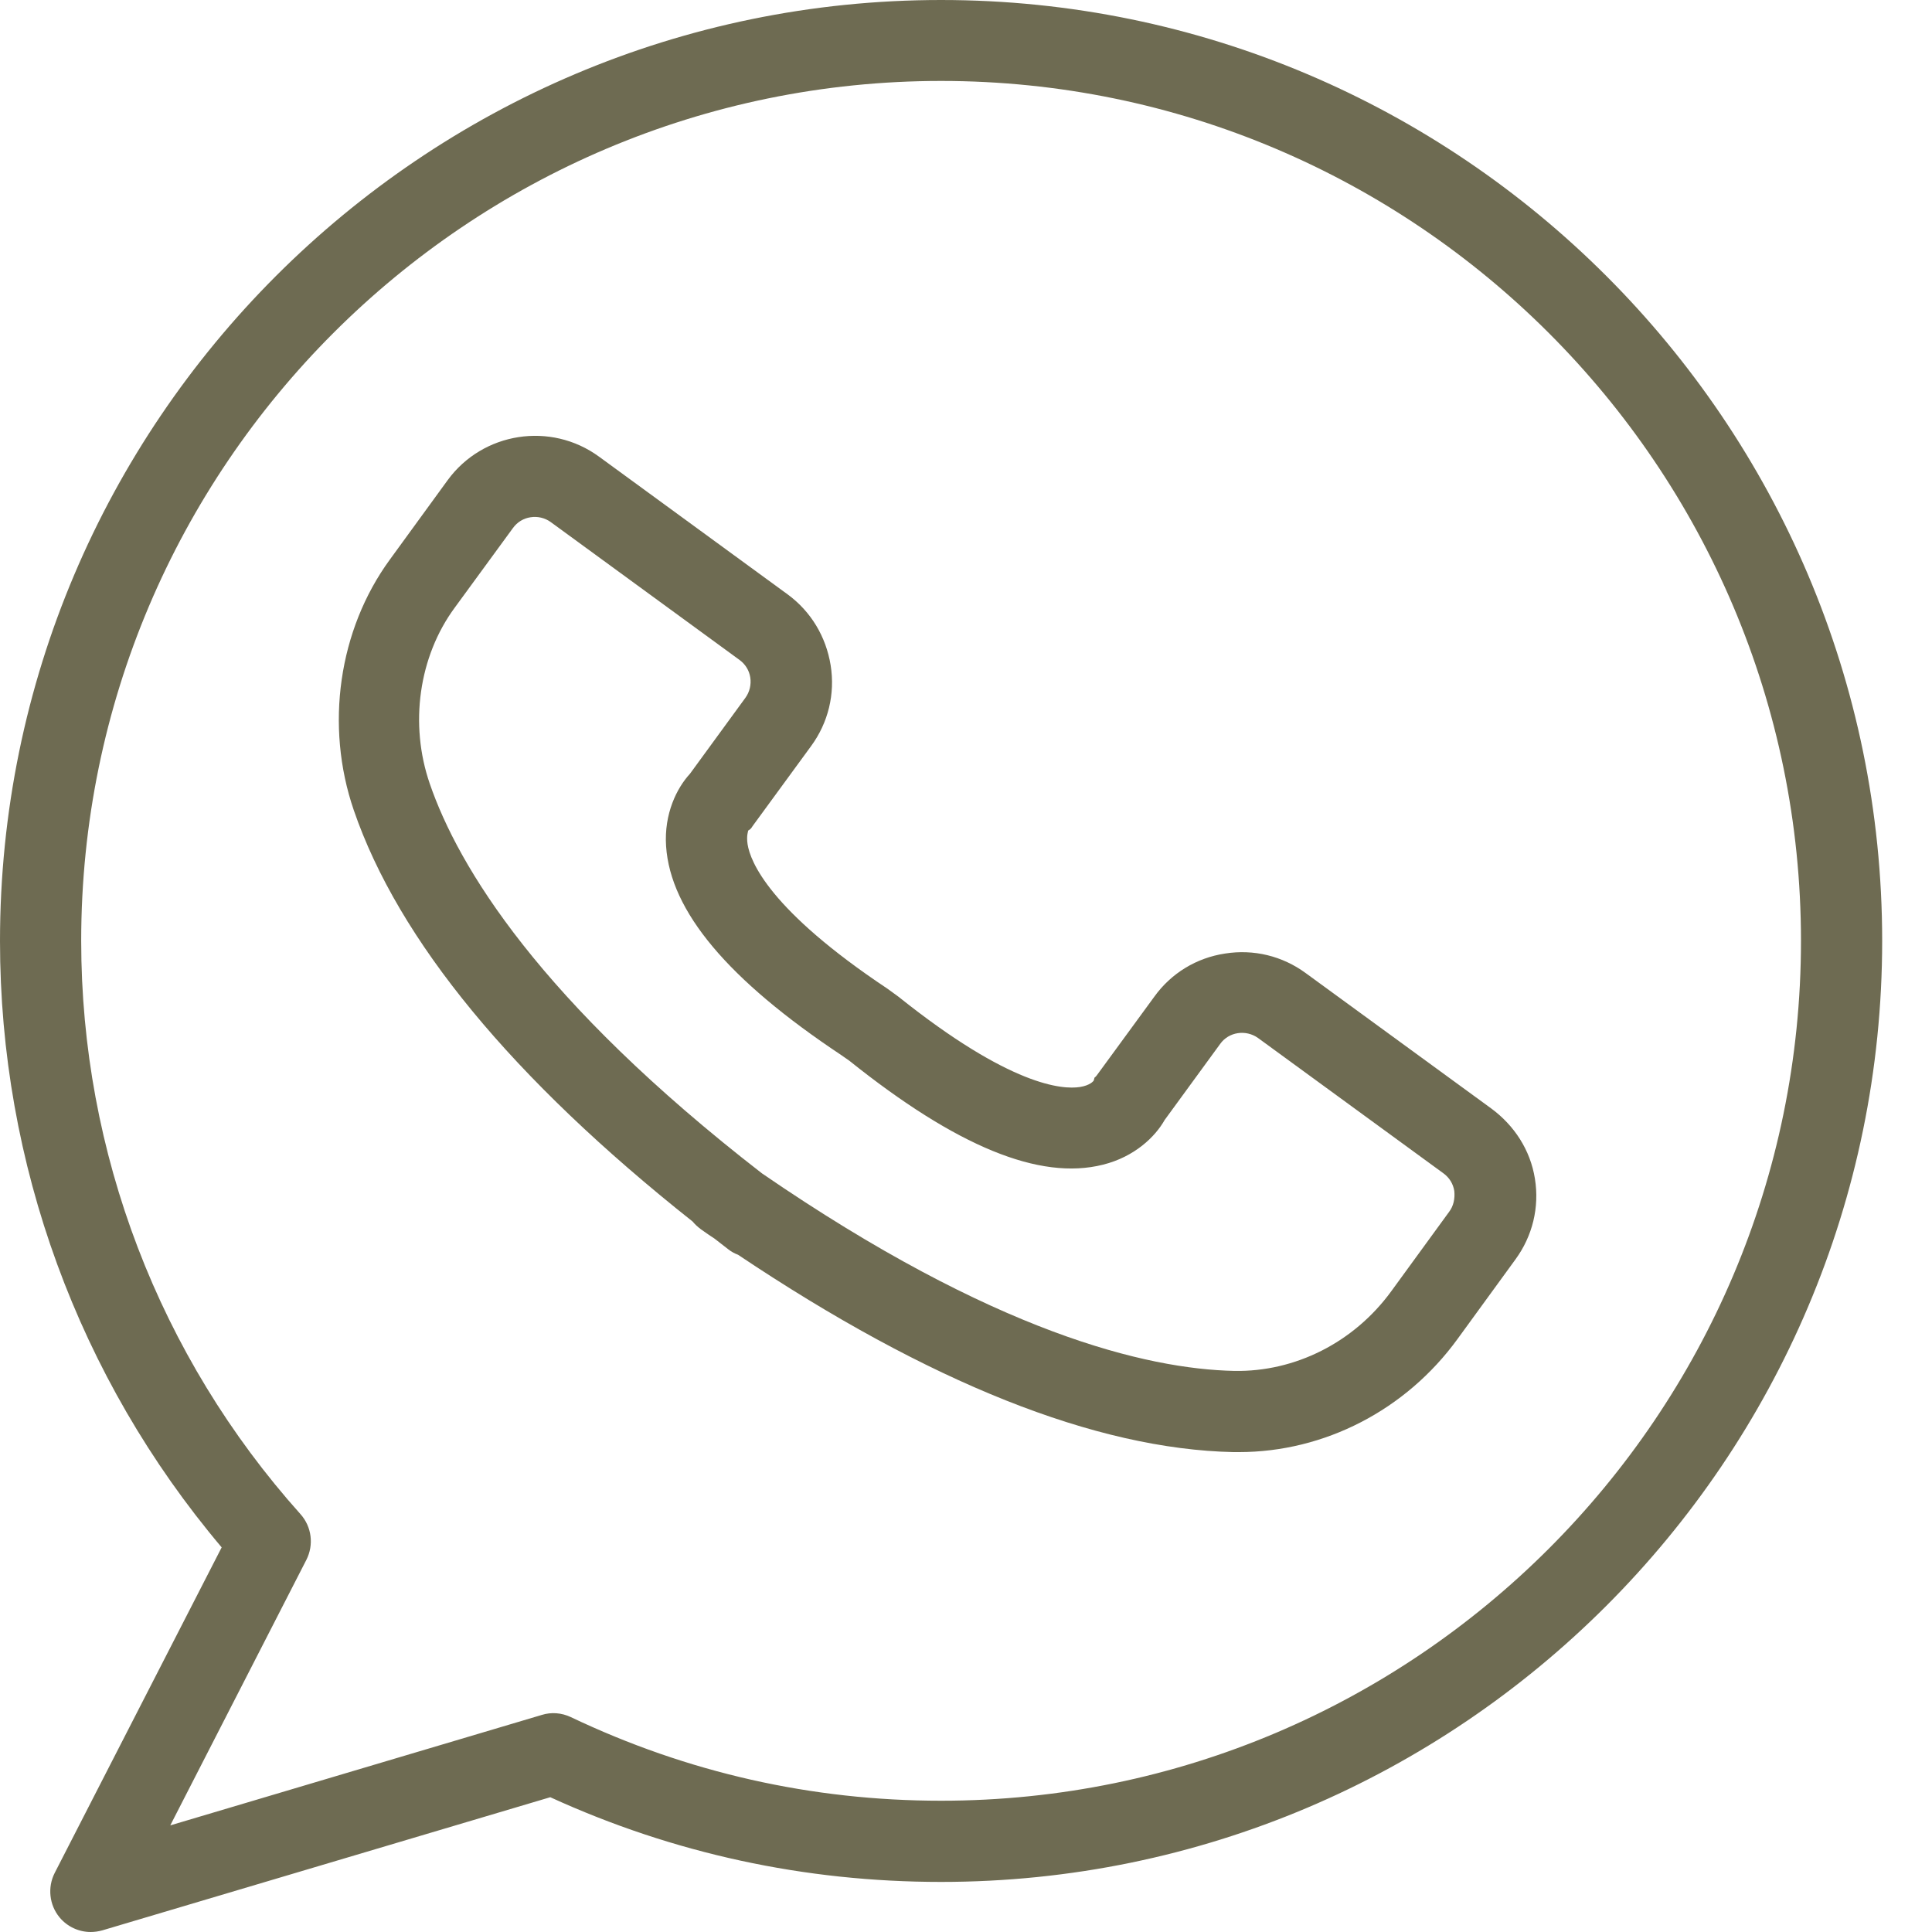 <svg width="38" height="38" viewBox="0 0 38 38" fill="none" xmlns="http://www.w3.org/2000/svg">
<path d="M29.328 21.8L25.681 19.139C25.223 18.803 24.659 18.665 24.095 18.755C23.53 18.84 23.035 19.144 22.705 19.602L21.576 21.146C21.518 21.225 21.539 21.151 21.513 21.252C21.507 21.263 21.443 21.348 21.241 21.38C20.9 21.433 19.878 21.369 17.669 19.602L17.456 19.447C15.13 17.898 14.757 16.945 14.704 16.605C14.677 16.429 14.72 16.344 14.714 16.338C14.789 16.291 14.768 16.291 14.826 16.216L15.955 14.672C16.29 14.214 16.428 13.65 16.338 13.086C16.247 12.521 15.949 12.026 15.492 11.691L11.781 8.981C10.833 8.289 9.497 8.497 8.805 9.444L7.666 11.009C6.66 12.388 6.388 14.273 6.958 15.934C7.836 18.494 10.077 21.215 13.623 24.026C13.671 24.084 13.724 24.132 13.788 24.18C13.879 24.244 13.969 24.308 14.059 24.366C14.145 24.436 14.235 24.5 14.32 24.569C14.379 24.617 14.448 24.654 14.517 24.68C18.276 27.198 21.55 28.503 24.26 28.561C24.297 28.561 24.329 28.561 24.366 28.561C26.048 28.561 27.651 27.736 28.668 26.336L29.807 24.771C30.142 24.313 30.281 23.749 30.19 23.184C30.1 22.62 29.785 22.136 29.328 21.8ZM28.503 23.834L27.363 25.399C26.629 26.405 25.473 26.986 24.276 26.964C22.556 26.927 19.559 26.219 14.986 23.078C10.604 19.682 9.013 17.041 8.454 15.417C8.049 14.246 8.235 12.915 8.944 11.952L10.088 10.387C10.173 10.269 10.296 10.195 10.434 10.174C10.572 10.152 10.716 10.184 10.833 10.269L14.544 12.979C14.661 13.064 14.736 13.187 14.757 13.325C14.778 13.464 14.746 13.607 14.661 13.725L13.57 15.22C13.314 15.497 13.059 16.003 13.101 16.642C13.186 17.925 14.32 19.272 16.546 20.752L16.705 20.863C18.814 22.551 20.448 23.222 21.694 22.908C22.316 22.753 22.721 22.359 22.907 22.029L23.999 20.533C24.169 20.294 24.505 20.246 24.744 20.416L28.391 23.078C28.508 23.163 28.582 23.286 28.604 23.424C28.62 23.578 28.588 23.722 28.503 23.834Z" fill="#6E6B52"/>
<path d="M18.51 0C8.305 0 0 8.305 0 18.51C0 22.886 1.544 27.102 4.36 30.435L1.075 36.84C0.932 37.122 0.969 37.468 1.171 37.712C1.326 37.899 1.554 38 1.783 38C1.858 38 1.938 37.989 2.012 37.968L10.823 35.349C13.245 36.456 15.827 37.015 18.51 37.015C28.716 37.015 37.02 28.71 37.02 18.505C37.02 8.3 28.716 0 18.51 0ZM18.51 35.418C15.966 35.418 13.517 34.864 11.227 33.773C11.046 33.688 10.844 33.672 10.658 33.73L3.349 35.903L6.026 30.68C6.175 30.387 6.133 30.03 5.909 29.78C3.13 26.677 1.597 22.668 1.597 18.505C1.597 9.178 9.183 1.592 18.51 1.592C27.837 1.592 35.423 9.178 35.423 18.505C35.423 27.832 27.837 35.418 18.51 35.418Z" fill="#6E6B52"/>
</svg>

